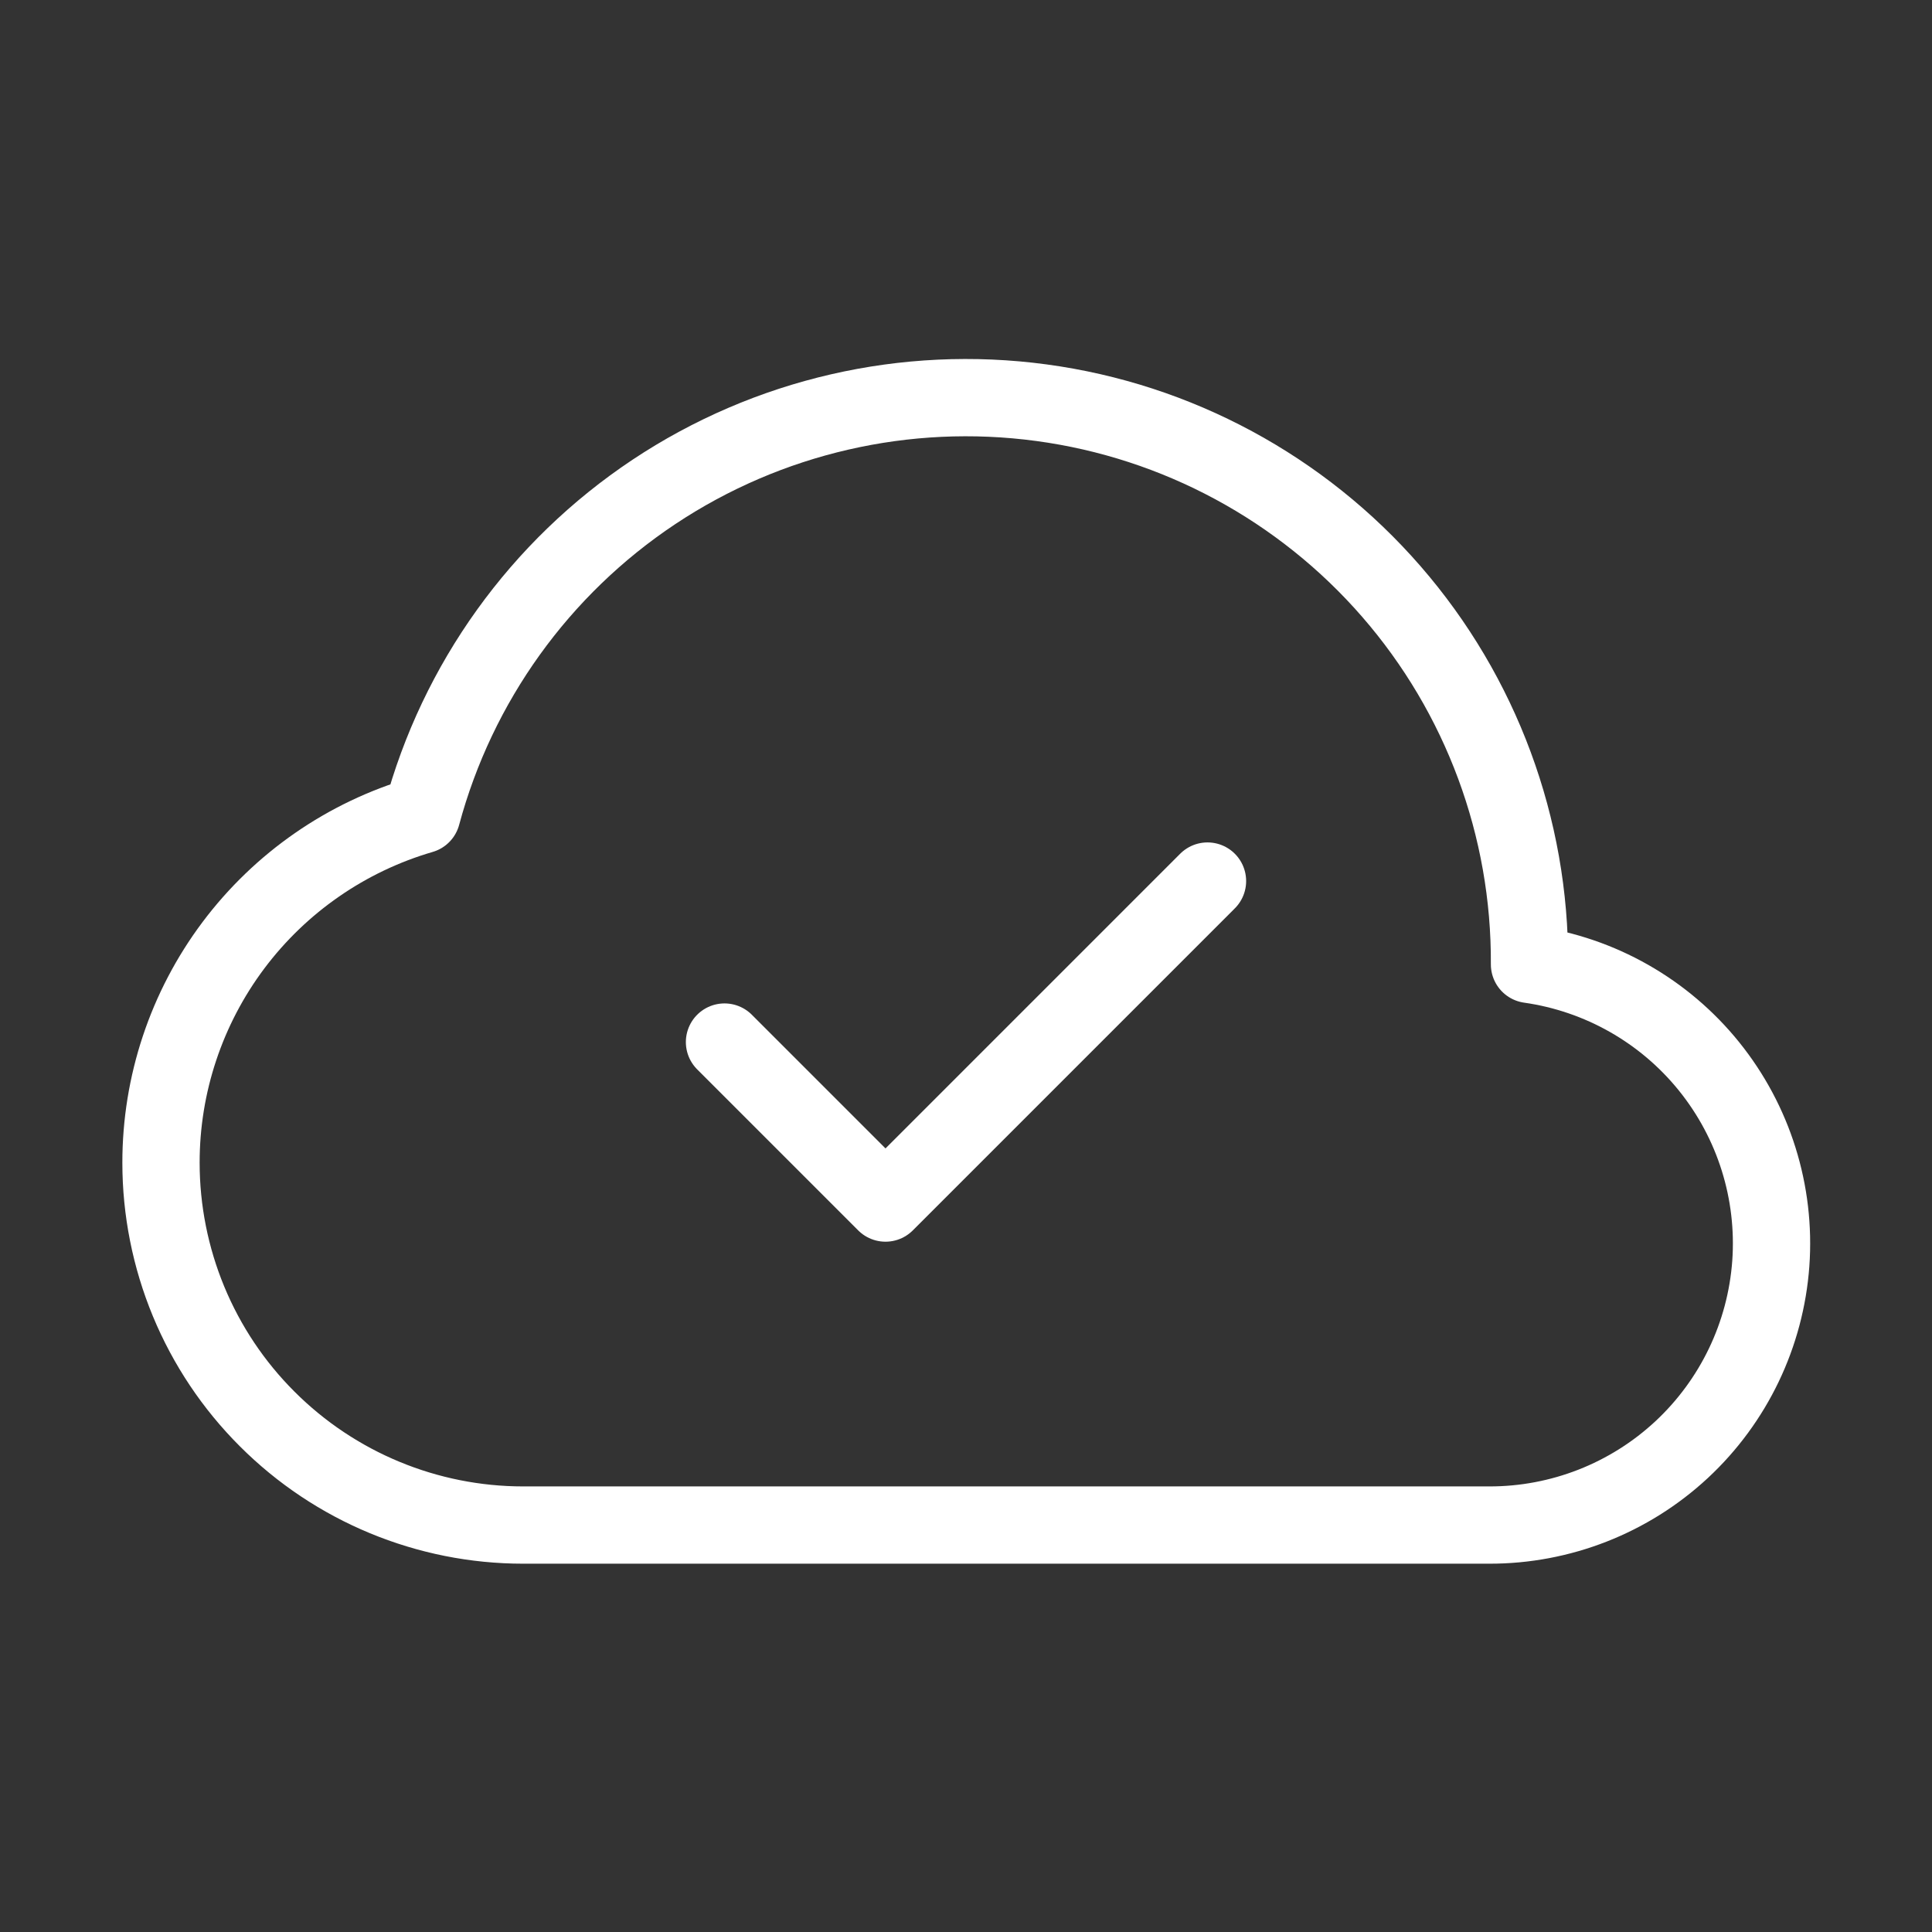 <svg width="30" height="30" viewBox="0 0 30 30" fill="none" xmlns="http://www.w3.org/2000/svg">
<rect x="0" y="0" width="30" height="30" fill="#333333" stroke="none"/>
<path d="M2.5 18.056C2.5 18.794 2.646 19.526 2.928 20.208C3.211 20.891 3.625 21.511 4.148 22.033C5.202 23.088 6.633 23.681 8.125 23.681H23.125C24.232 23.683 25.299 23.265 26.111 22.511C26.922 21.757 27.417 20.724 27.497 19.619C27.576 18.515 27.233 17.421 26.538 16.559C25.843 15.697 24.846 15.131 23.75 14.975C23.762 12.848 23 10.79 21.605 9.185C20.21 7.58 18.278 6.537 16.17 6.253C14.063 5.969 11.924 6.461 10.153 7.639C8.383 8.817 7.102 10.6 6.55 12.653C5.381 12.994 4.355 13.705 3.624 14.679C2.894 15.653 2.499 16.838 2.5 18.056Z" stroke="white" stroke-width="1.2" stroke-linejoin="round"/>
<path d="M18.75 13.681L13.75 18.681L11.25 16.181" stroke="white" stroke-width="1.2" stroke-linecap="round" stroke-linejoin="round"/>
</svg>
